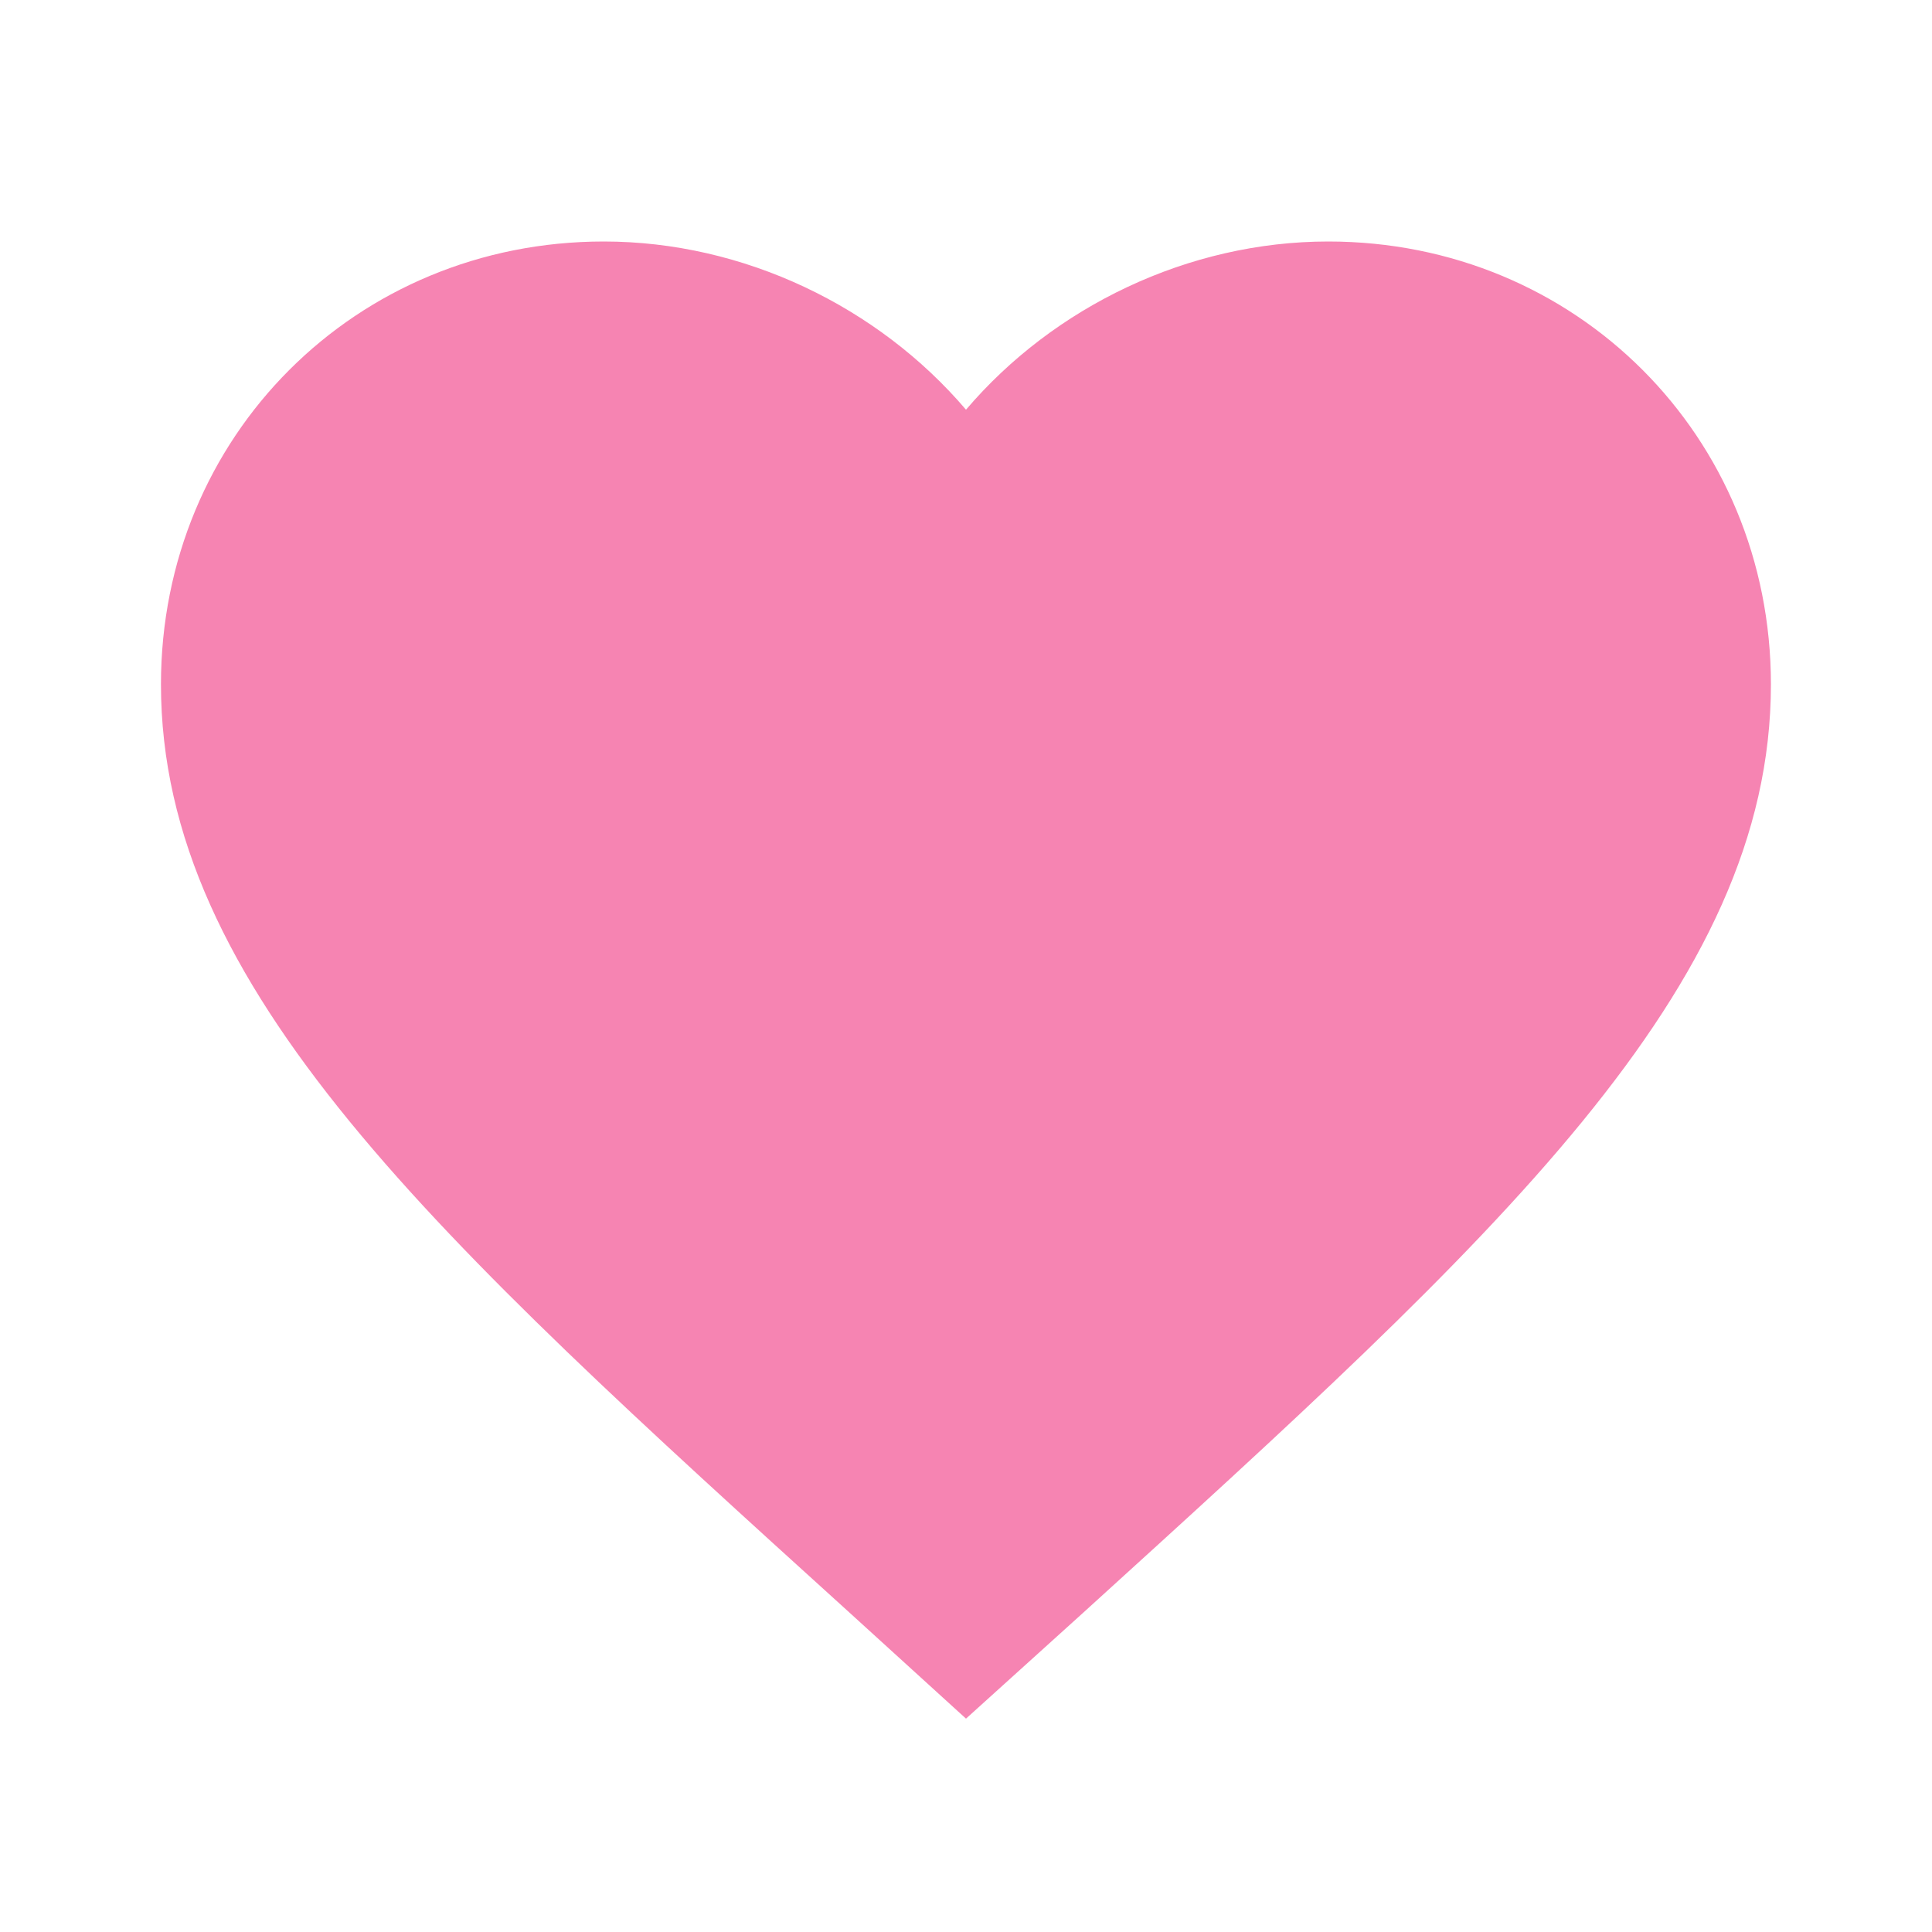 <svg width="16" height="16" viewBox="0 0 16 16" fill="none" xmlns="http://www.w3.org/2000/svg">
<g clip-path="url(#clip0_4_356)">
<path d="M8 14.233L7.033 13.353C3.6 10.24 1.333 8.187 1.333 5.667C1.333 3.613 2.946 2 5 2C6.16 2 7.273 2.54 8 3.393C8.726 2.54 9.84 2 11 2C13.053 2 14.666 3.613 14.666 5.667C14.666 8.187 12.4 10.24 8.966 13.36L8 14.233Z" fill="#F684B2"/>
</g>
<defs>
<clipPath id="clip0_4_356">
<rect width="16" height="16" fill="white"/>
</clipPath>
</defs>
</svg>
